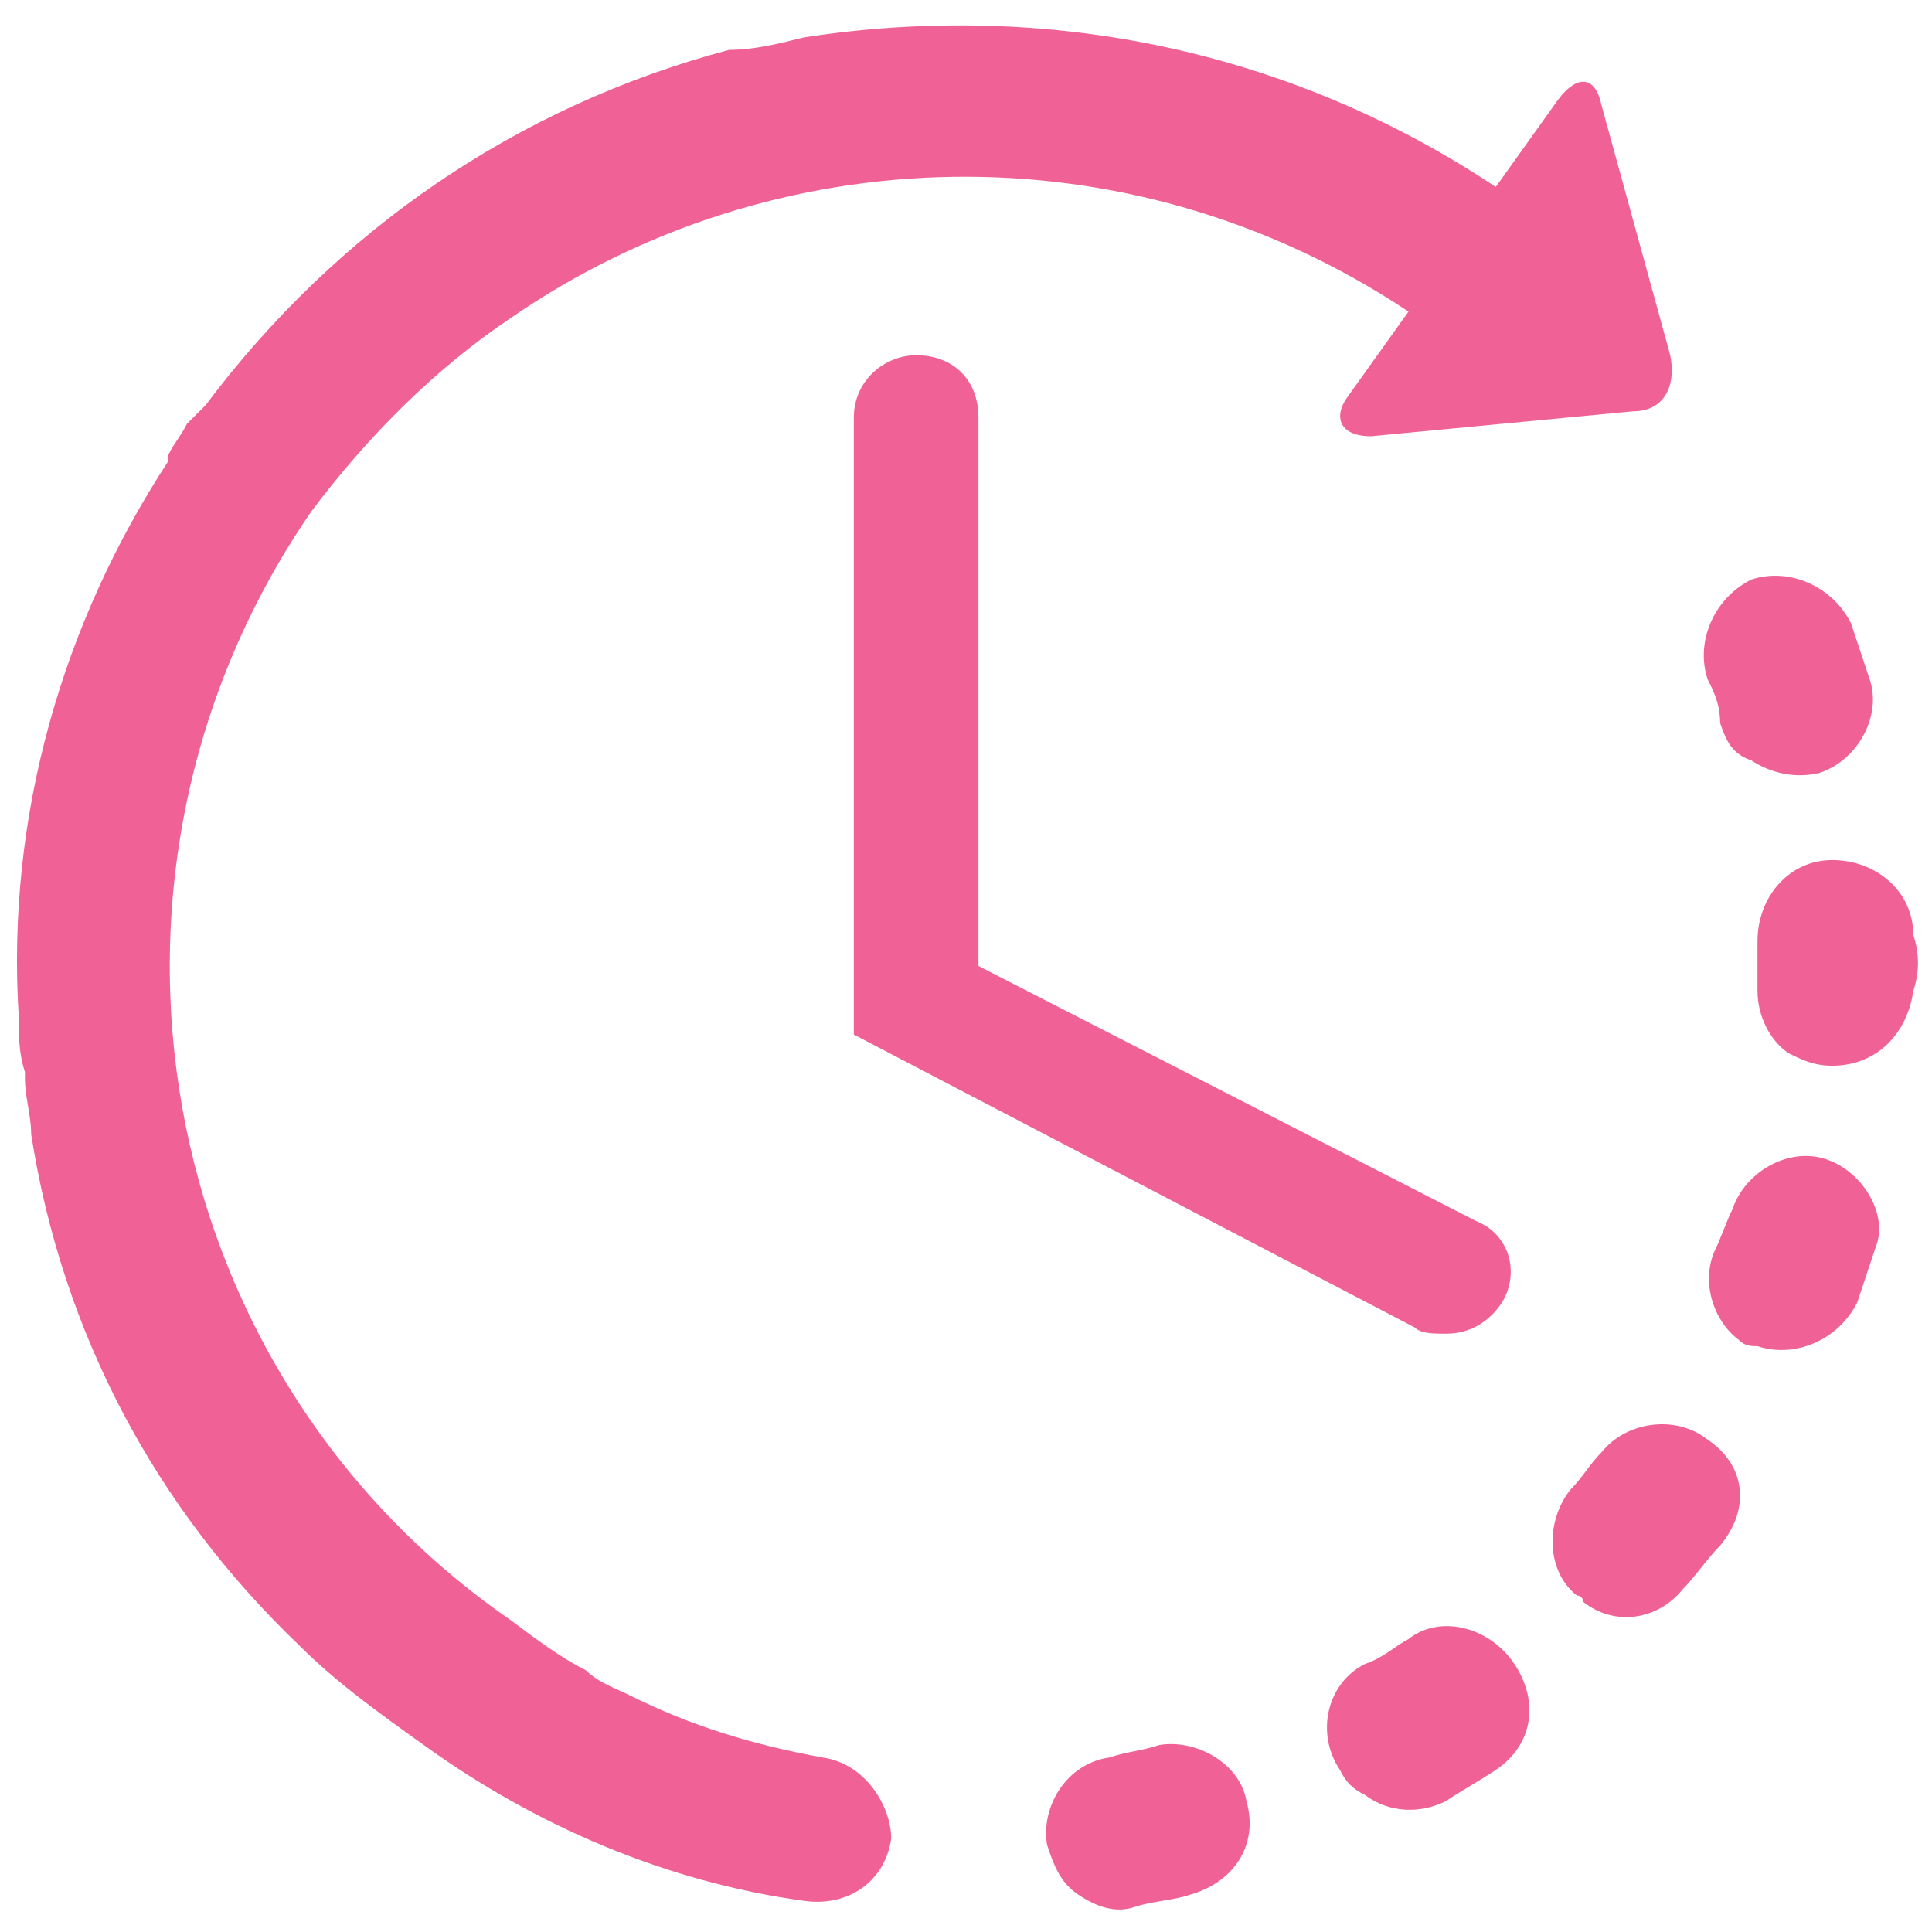 <?xml version="1.0" encoding="utf-8"?>
<!-- Generator: Adobe Illustrator 19.0.0, SVG Export Plug-In . SVG Version: 6.00 Build 0)  -->
<svg version="1.1" id="Layer_1" xmlns="http://www.w3.org/2000/svg" xmlns:xlink="http://www.w3.org/1999/xlink" x="0px" y="0px"
	 width="31px" height="31px" viewBox="0 0 31 31" style="enable-background:new 0 0 31 31;" xml:space="preserve">
<style type="text/css">
	.st0{fill:#F06295;}
</style>
<g id="XMLID_7110_">
	<g id="Layer_2_16_">
		<g id="XMLID_7111_">
			<path id="XMLID_7108_" class="st0" d="M18.6,28c-0.3,0.1-0.5,0.1-0.8,0.2c-0.7,0.1-1.1,0.8-1,1.4c0.1,0.3,0.2,0.6,0.5,0.8
				c0.3,0.2,0.6,0.3,0.9,0.2c0.3-0.1,0.6-0.1,0.9-0.2c0.7-0.2,1.1-0.8,0.9-1.5C19.9,28.3,19.2,27.9,18.6,28z"/>
			<path id="XMLID_7107_" class="st0" d="M27.6,11.6c0.1,0.3,0.2,0.5,0.5,0.6c0.3,0.2,0.7,0.3,1.1,0.2c0.6-0.2,1-0.9,0.8-1.5
				c-0.1-0.3-0.2-0.6-0.3-0.9c-0.3-0.6-1-0.9-1.6-0.7c-0.6,0.3-0.9,1-0.7,1.6C27.5,11.1,27.6,11.3,27.6,11.6z"/>
			<path id="XMLID_7106_" class="st0" d="M22.6,26.3c-0.2,0.1-0.4,0.3-0.7,0.4c-0.6,0.3-0.8,1.1-0.4,1.7c0.1,0.2,0.2,0.3,0.4,0.4
				c0.4,0.3,0.9,0.3,1.3,0.1c0.3-0.2,0.5-0.3,0.8-0.5c0.6-0.4,0.7-1.1,0.3-1.7C23.9,26.1,23.1,25.9,22.6,26.3z"/>
			<path id="XMLID_7104_" class="st0" d="M30.7,15c0-0.7-0.6-1.2-1.3-1.2c-0.7,0-1.2,0.6-1.2,1.3c0,0.3,0,0.5,0,0.8
				c0,0.4,0.2,0.8,0.5,1c0.2,0.1,0.4,0.2,0.7,0.2c0.7,0,1.2-0.5,1.3-1.2C30.8,15.6,30.8,15.3,30.7,15z"/>
			<path id="XMLID_7103_" class="st0" d="M27.4,23.1c-0.5-0.4-1.3-0.3-1.7,0.2c-0.2,0.2-0.3,0.4-0.5,0.6c-0.4,0.5-0.4,1.3,0.1,1.7
				c0,0,0.1,0,0.1,0.1c0.5,0.4,1.2,0.3,1.6-0.2c0.2-0.2,0.4-0.5,0.6-0.7C28.1,24.2,28,23.5,27.4,23.1z"/>
			<path id="XMLID_7102_" class="st0" d="M29.3,18.6c-0.6-0.2-1.3,0.2-1.5,0.8c-0.1,0.2-0.2,0.5-0.3,0.7c-0.2,0.5,0,1.1,0.4,1.4
				c0.1,0.1,0.2,0.1,0.3,0.1c0.6,0.2,1.3-0.1,1.6-0.7c0.1-0.3,0.2-0.6,0.3-0.9C30.3,19.5,29.9,18.8,29.3,18.6z"/>
			<path id="XMLID_7101_" class="st0" d="M13.2,28.2c-1.1-0.2-2.1-0.5-3.1-1c0,0,0,0,0,0c-0.2-0.1-0.5-0.2-0.7-0.4c0,0,0,0,0,0
				c-0.4-0.2-0.8-0.5-1.2-0.8C2.4,22,1,14,5,8.2C5.9,7,7,5.9,8.2,5.1c0,0,0,0,0,0C12.4,2.2,18.1,2,22.6,5l-1,1.4
				C21.4,6.7,21.5,7,22,7l4.2-0.4c0.5,0,0.7-0.4,0.6-0.9l-1.1-4c-0.1-0.5-0.4-0.5-0.7-0.1l-1,1.4c-3.3-2.2-7.2-3-11.1-2.4
				c-0.4,0.1-0.8,0.2-1.2,0.2c0,0,0,0,0,0c0,0,0,0,0,0C8.3,1.7,5.4,3.7,3.3,6.5c0,0,0,0-0.1,0.1C3.2,6.6,3.1,6.7,3,6.8
				C2.9,7,2.8,7.1,2.7,7.3c0,0,0,0,0,0.1C1,10,0.1,13.1,0.3,16.3c0,0,0,0,0,0c0,0.3,0,0.6,0.1,0.9c0,0,0,0,0,0.1
				c0,0.3,0.1,0.6,0.1,0.9c0.5,3.2,2,6,4.3,8.2c0,0,0,0,0,0c0,0,0,0,0,0c0.6,0.6,1.3,1.1,2,1.6c1.8,1.3,3.9,2.2,6.1,2.5
				c0.7,0.1,1.3-0.3,1.4-1C14.3,29,13.9,28.3,13.2,28.2z"/>
			<path id="XMLID_7090_" class="st0" d="M14.7,5.7c-0.5,0-1,0.4-1,1v9.9l9,4.7c0.1,0.1,0.3,0.1,0.5,0.1c0.4,0,0.7-0.2,0.9-0.5
				c0.3-0.5,0.1-1.1-0.4-1.3l-8-4.1V6.7C15.7,6.1,15.3,5.7,14.7,5.7z"/>
		</g>
	</g>
</g>
</svg>
